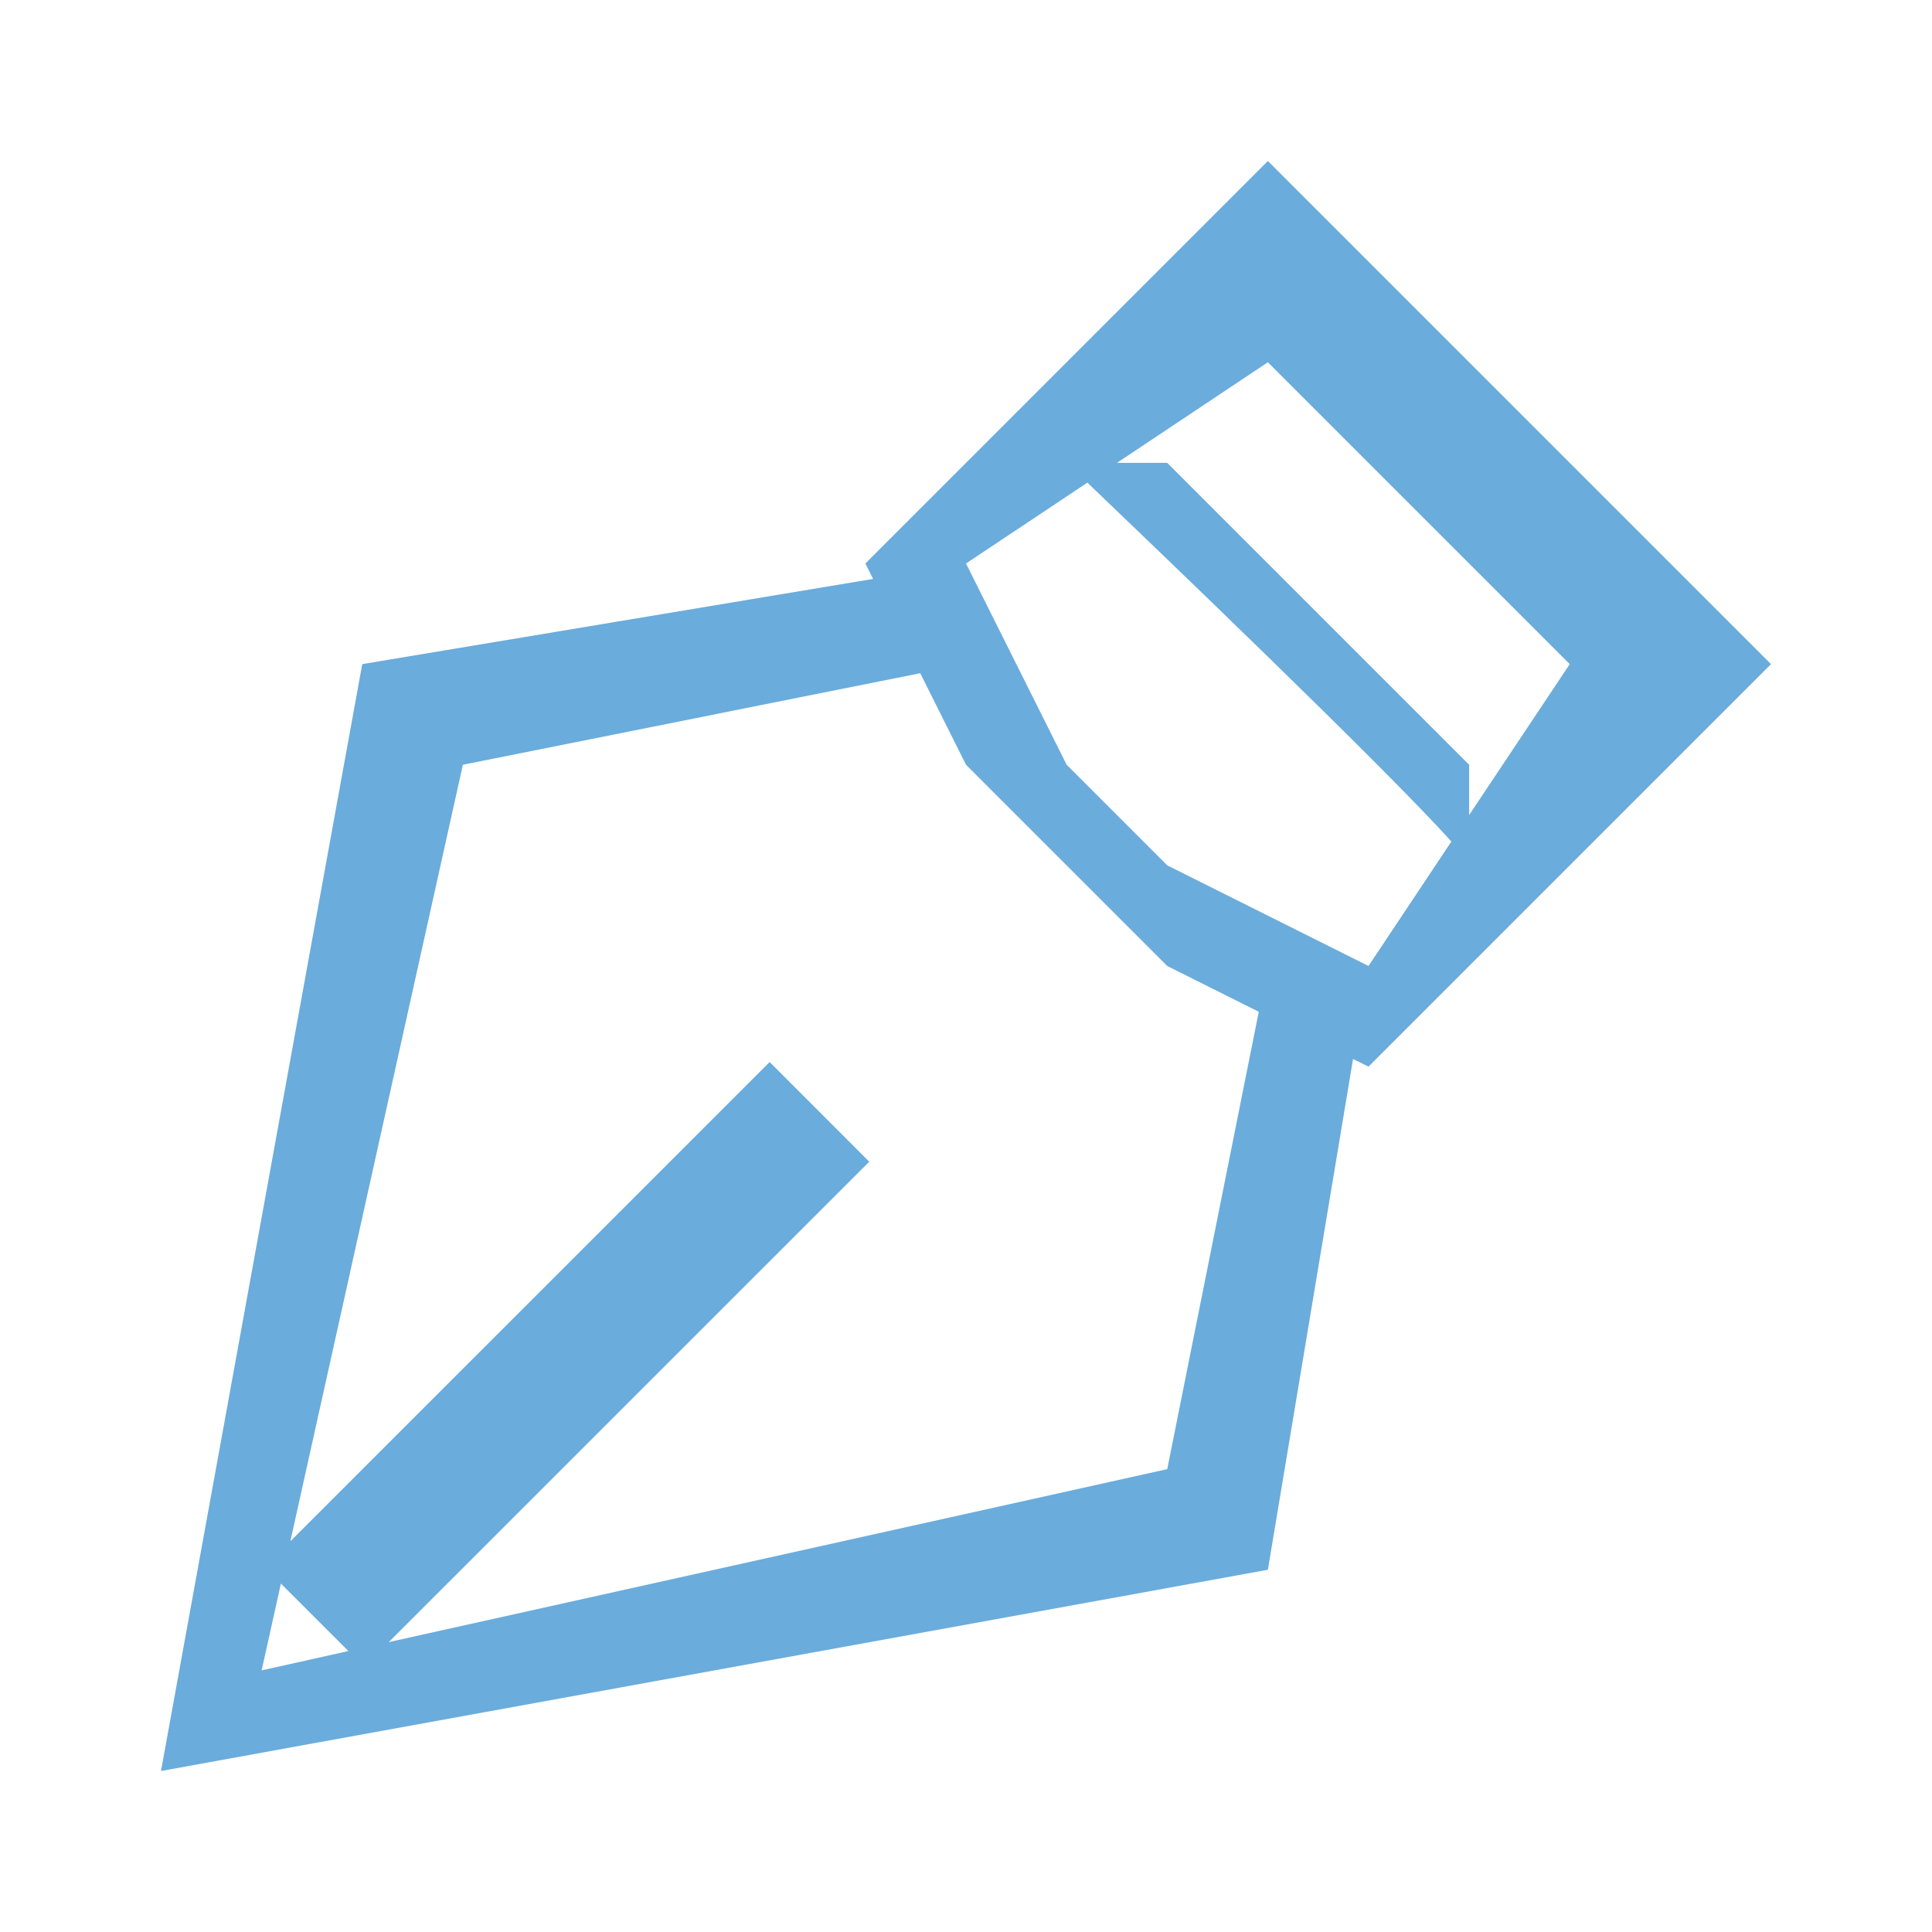 <?xml version="1.0" encoding="utf-8"?>
<!-- Generator: Adobe Illustrator 15.0.0, SVG Export Plug-In . SVG Version: 6.00 Build 0)  -->
<!DOCTYPE svg PUBLIC "-//W3C//DTD SVG 1.1//EN" "http://www.w3.org/Graphics/SVG/1.1/DTD/svg11.dtd">
<svg version="1.1" id="Ebene_1" xmlns="http://www.w3.org/2000/svg" xmlns:xlink="http://www.w3.org/1999/xlink" x="0px" y="0px" width="48px" height="48px" viewBox="0 0 48 48" enable-background="new 0 0 48 48" xml:space="preserve">
<path fill="#6AACDC" d="M44,16.5L31.5,4l-10,10l0.192,0.383L9,16.5L4,44l27.5-5l2.116-12.691L34,26.5L44,16.5z M39,16.5l-2.5,3.75  V19L29,11.5h-1.25L31.5,9L39,16.5z M6.979,39.344l1.677,1.676L6.5,41.5L6.979,39.344z M29,36.5L9.658,40.798l11.938-11.935  l-2.474-2.477L7.213,38.294L11.5,19l11.363-2.274L24,19l5,5l2.274,1.137L29,36.5z M29,21.5L26.5,19L24,14l3.016-2.009  c1.736,1.662,7.419,7.105,9.043,8.917L34,24L29,21.5z" />
</svg>

